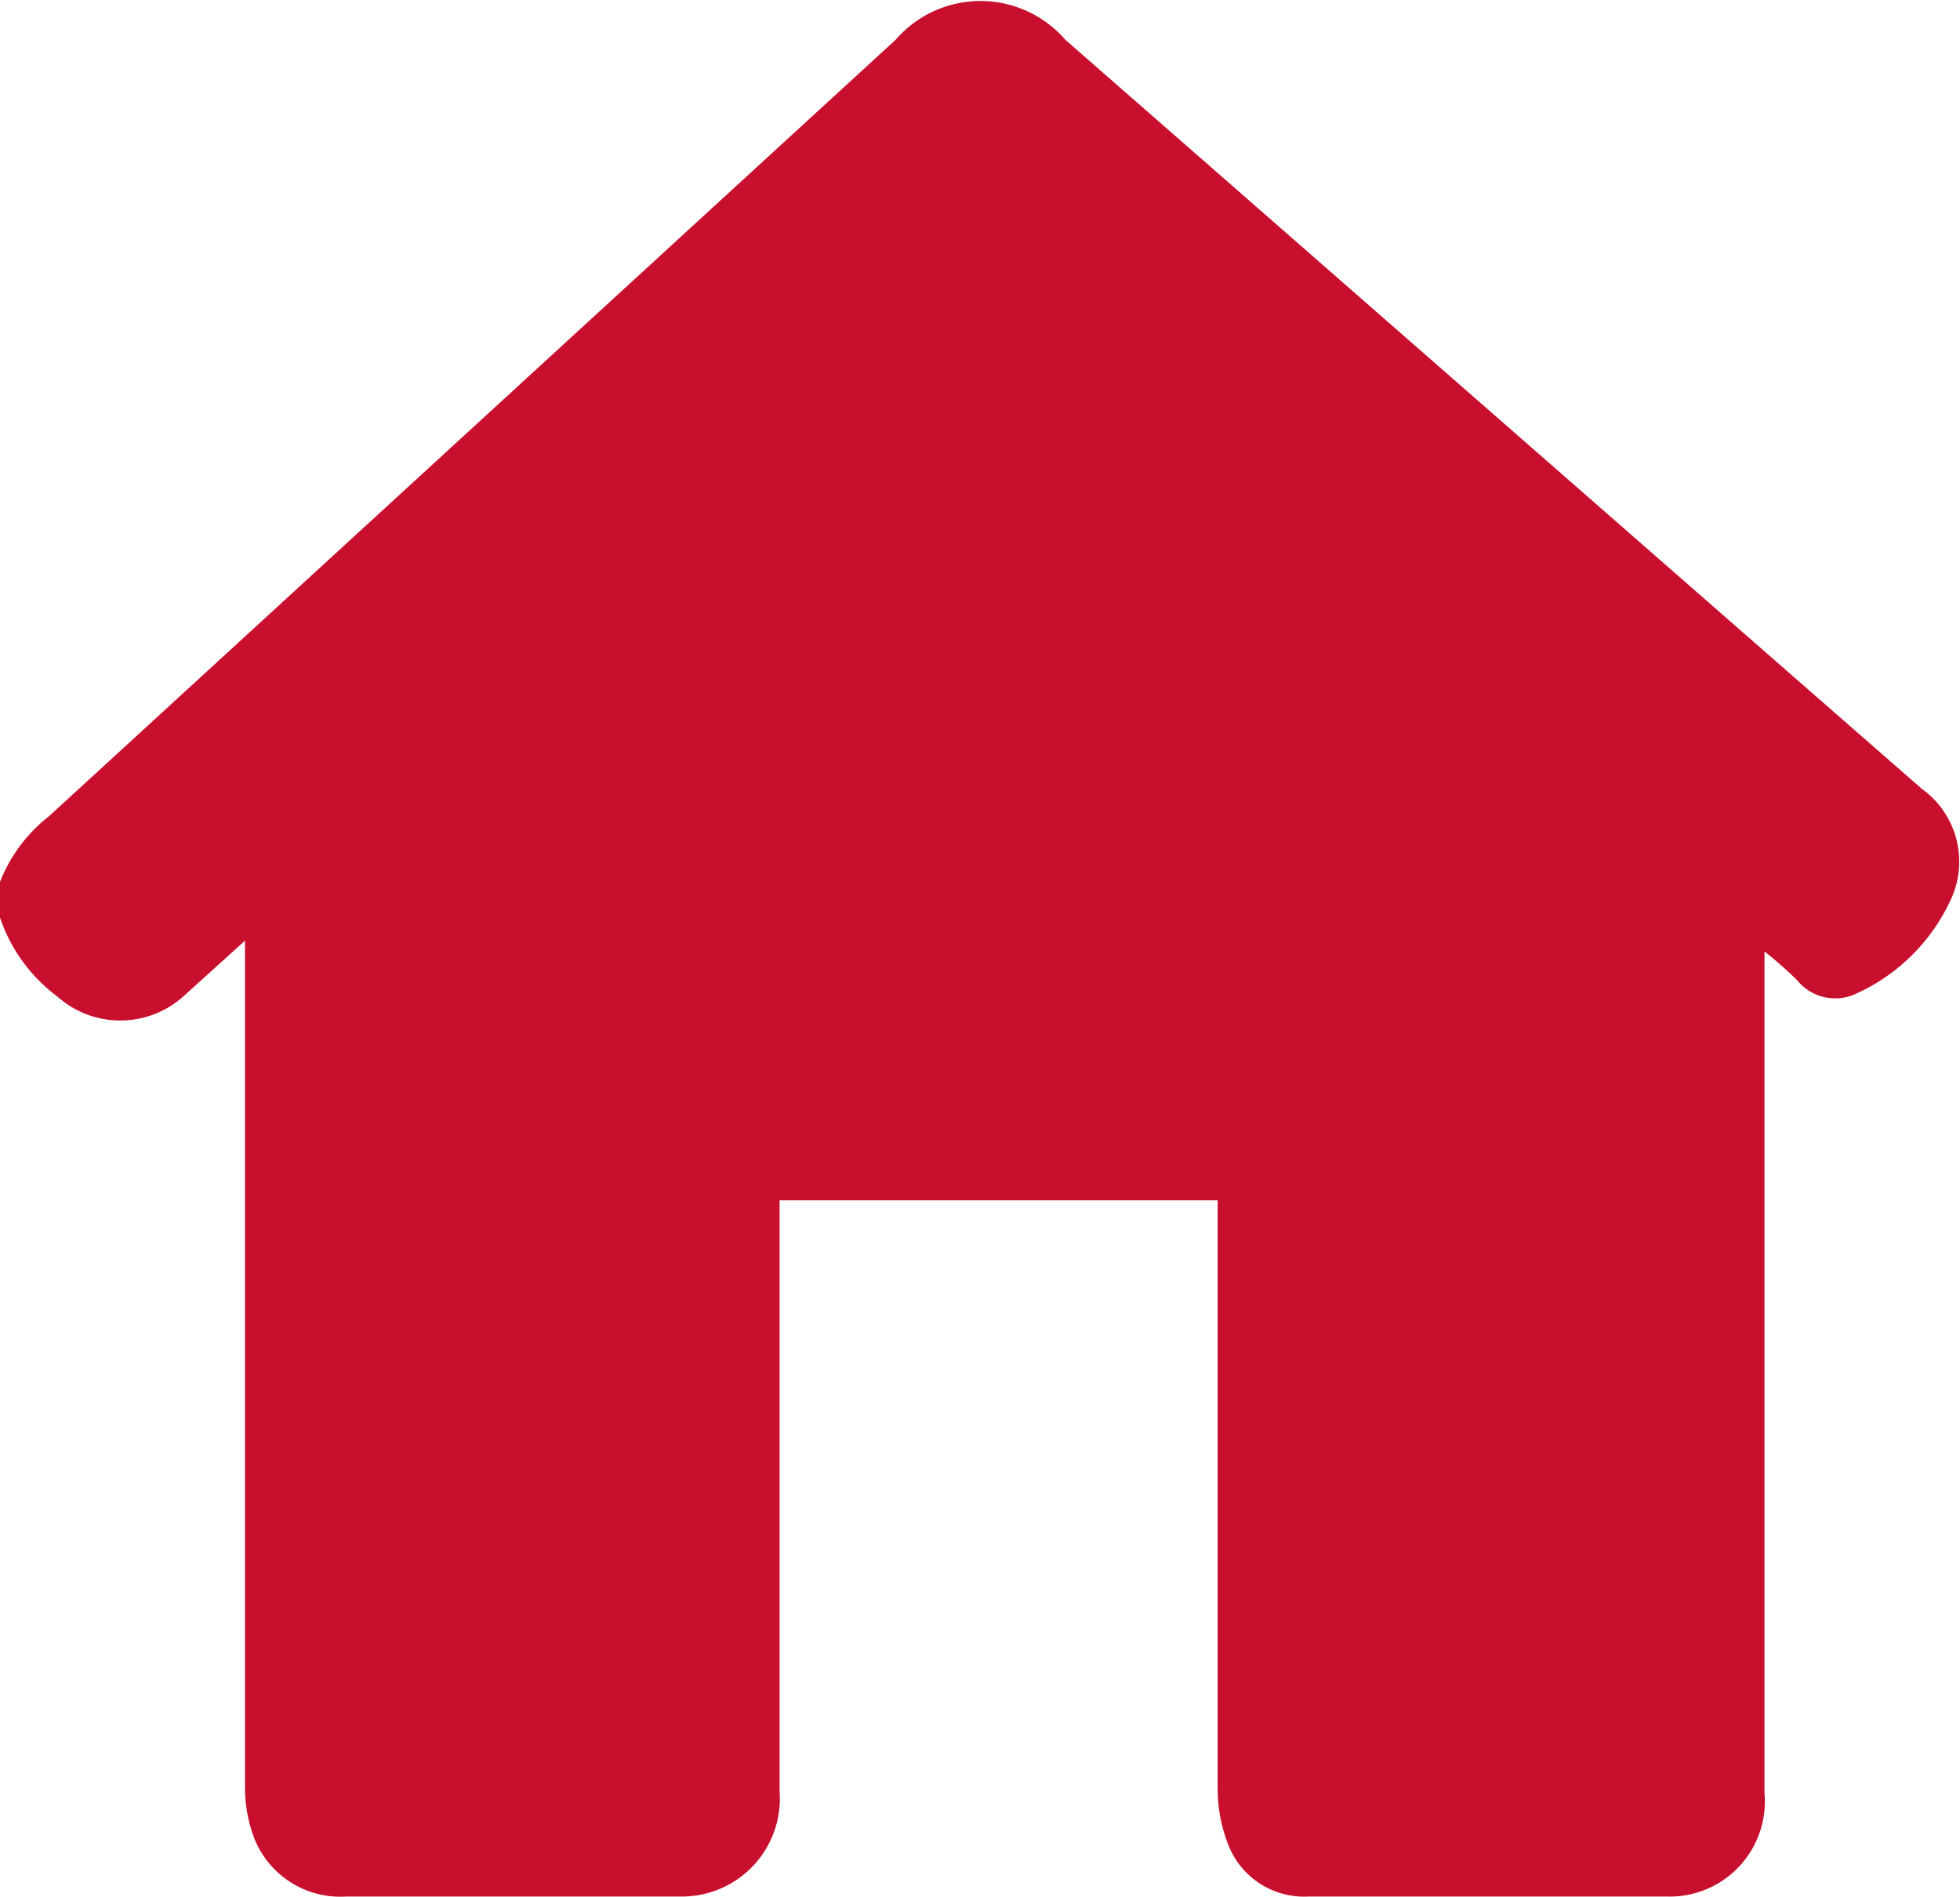 <svg xmlns="http://www.w3.org/2000/svg" viewBox="0 0 40 38.72"><defs><style>.cls-1{fill:#c8102e;}</style></defs><g id="Capa_2" data-name="Capa 2"><g id="Capa_1-2" data-name="Capa 1"><path class="cls-1" d="M0,18.73V18a3.17,3.17,0,0,1,1-1.34L18.28.81a2.29,2.29,0,0,1,3.46,0l14.86,13,2.62,2.29a1.83,1.83,0,0,1,.62,2.2,3.89,3.89,0,0,1-2,2A1,1,0,0,1,36.67,20a8.71,8.71,0,0,0-.66-.58V20q0,8.3,0,16.6a1.94,1.94,0,0,1-2,2.11c-2.43,0-4.87,0-7.3,0a1.66,1.66,0,0,1-1.62-1,3.11,3.11,0,0,1-.24-1.21c0-3.86,0-7.73,0-11.59V24.5H15.91v5.77c0,2.1,0,4.19,0,6.29a2,2,0,0,1-2.05,2.15c-2.26,0-4.53,0-6.79,0A1.89,1.89,0,0,1,5.2,37.55,2.92,2.92,0,0,1,5,36.45Q5,28.1,5,19.74V19.2L3.74,20.34a1.93,1.93,0,0,1-2.57,0A3.34,3.34,0,0,1,0,18.73Z"/></g></g></svg>